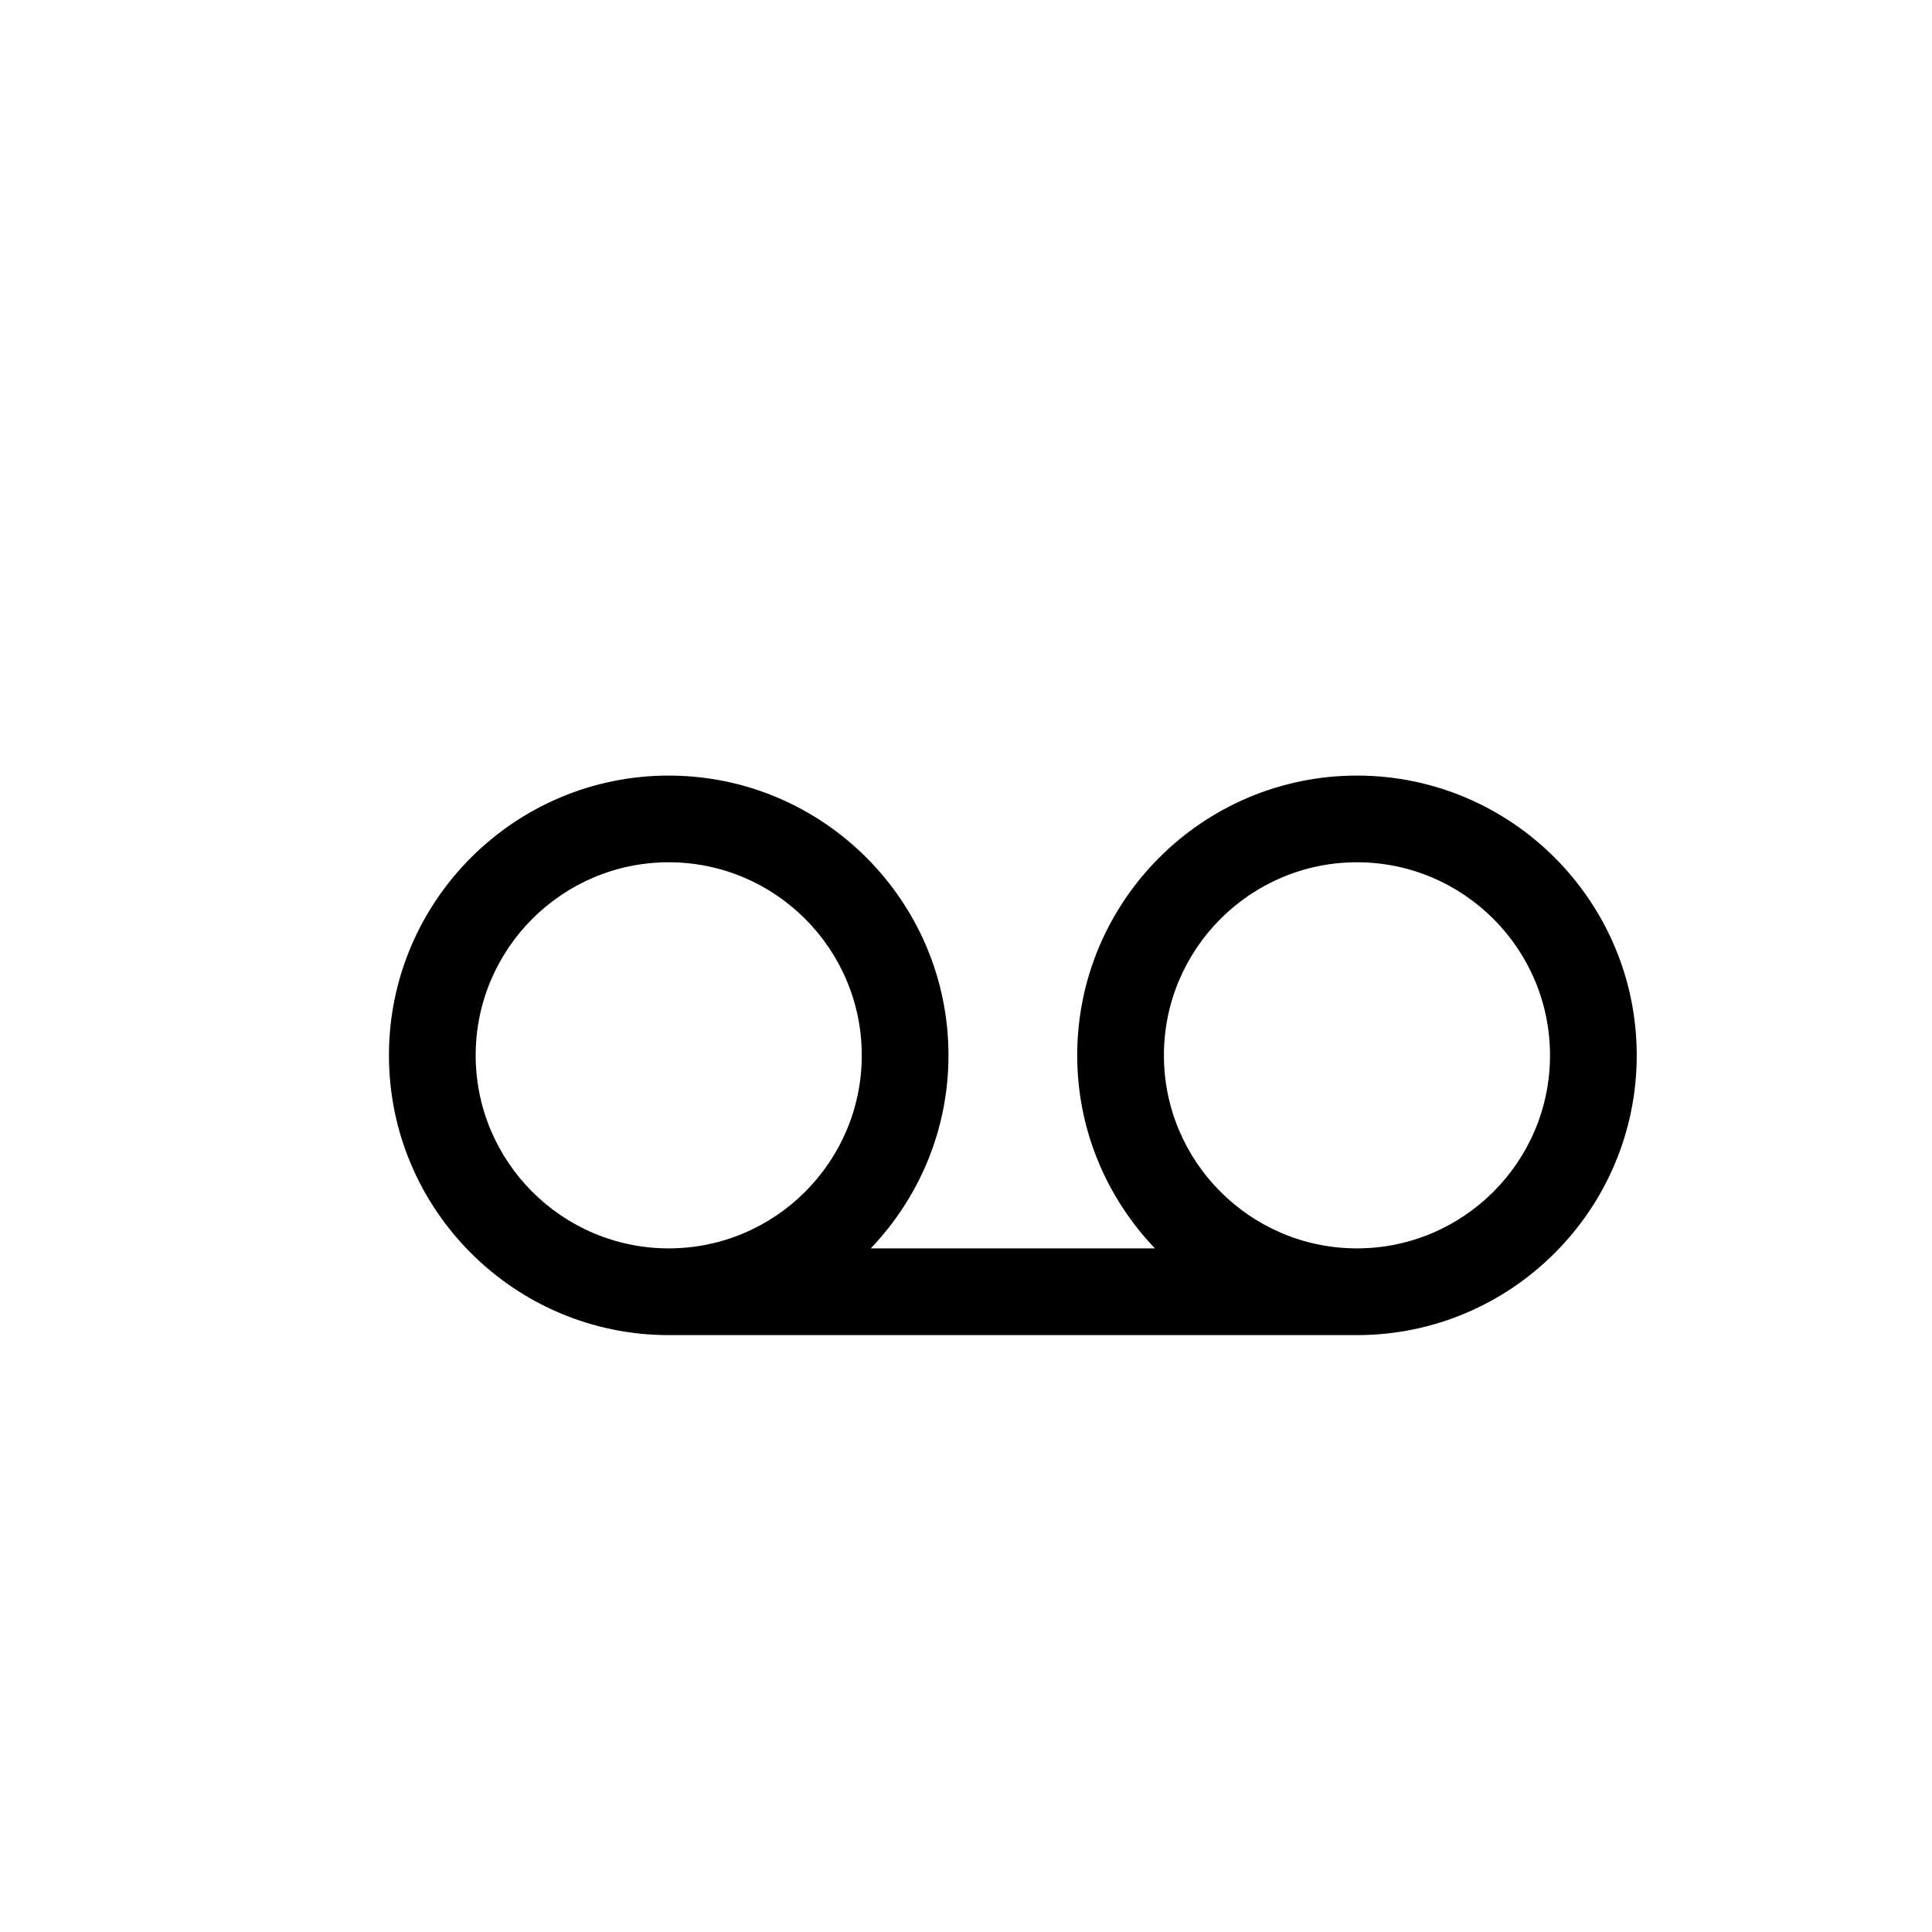 <?xml version="1.0" encoding="utf-8"?>
<!-- Generator: Adobe Illustrator 16.0.0, SVG Export Plug-In . SVG Version: 6.00 Build 0)  -->
<!DOCTYPE svg PUBLIC "-//W3C//DTD SVG 1.1//EN" "http://www.w3.org/Graphics/SVG/1.1/DTD/svg11.dtd">
<svg version="1.1" id="Layer_1" xmlns="http://www.w3.org/2000/svg" xmlns:xlink="http://www.w3.org/1999/xlink" x="0px" y="0px"
	 width="100px" height="100px" viewBox="0 0 100 100" enable-background="new 0 0 100 100" xml:space="preserve">
<path d="M70.236,40.144c-7.985,0-14.48,6.498-14.48,14.482c0,3.874,1.539,7.39,4.025,9.991H45.068
	c2.487-2.601,4.025-6.117,4.025-9.991c0-7.984-6.496-14.482-14.48-14.482c-7.985,0-14.481,6.498-14.481,14.482
	c0,7.983,6.496,14.479,14.481,14.479h35.624c7.985,0,14.48-6.496,14.48-14.479C84.717,46.641,78.221,40.144,70.236,40.144z
	 M24.621,54.625c0-5.511,4.482-9.994,9.992-9.994c5.509,0,9.992,4.483,9.992,9.994c0,5.508-4.483,9.991-9.992,9.991
	C29.103,64.616,24.621,60.134,24.621,54.625z M70.236,64.616c-5.51,0-9.992-4.482-9.992-9.991c0-5.511,4.482-9.994,9.992-9.994
	s9.992,4.483,9.992,9.994C80.229,60.134,75.746,64.616,70.236,64.616z"/>
</svg>
